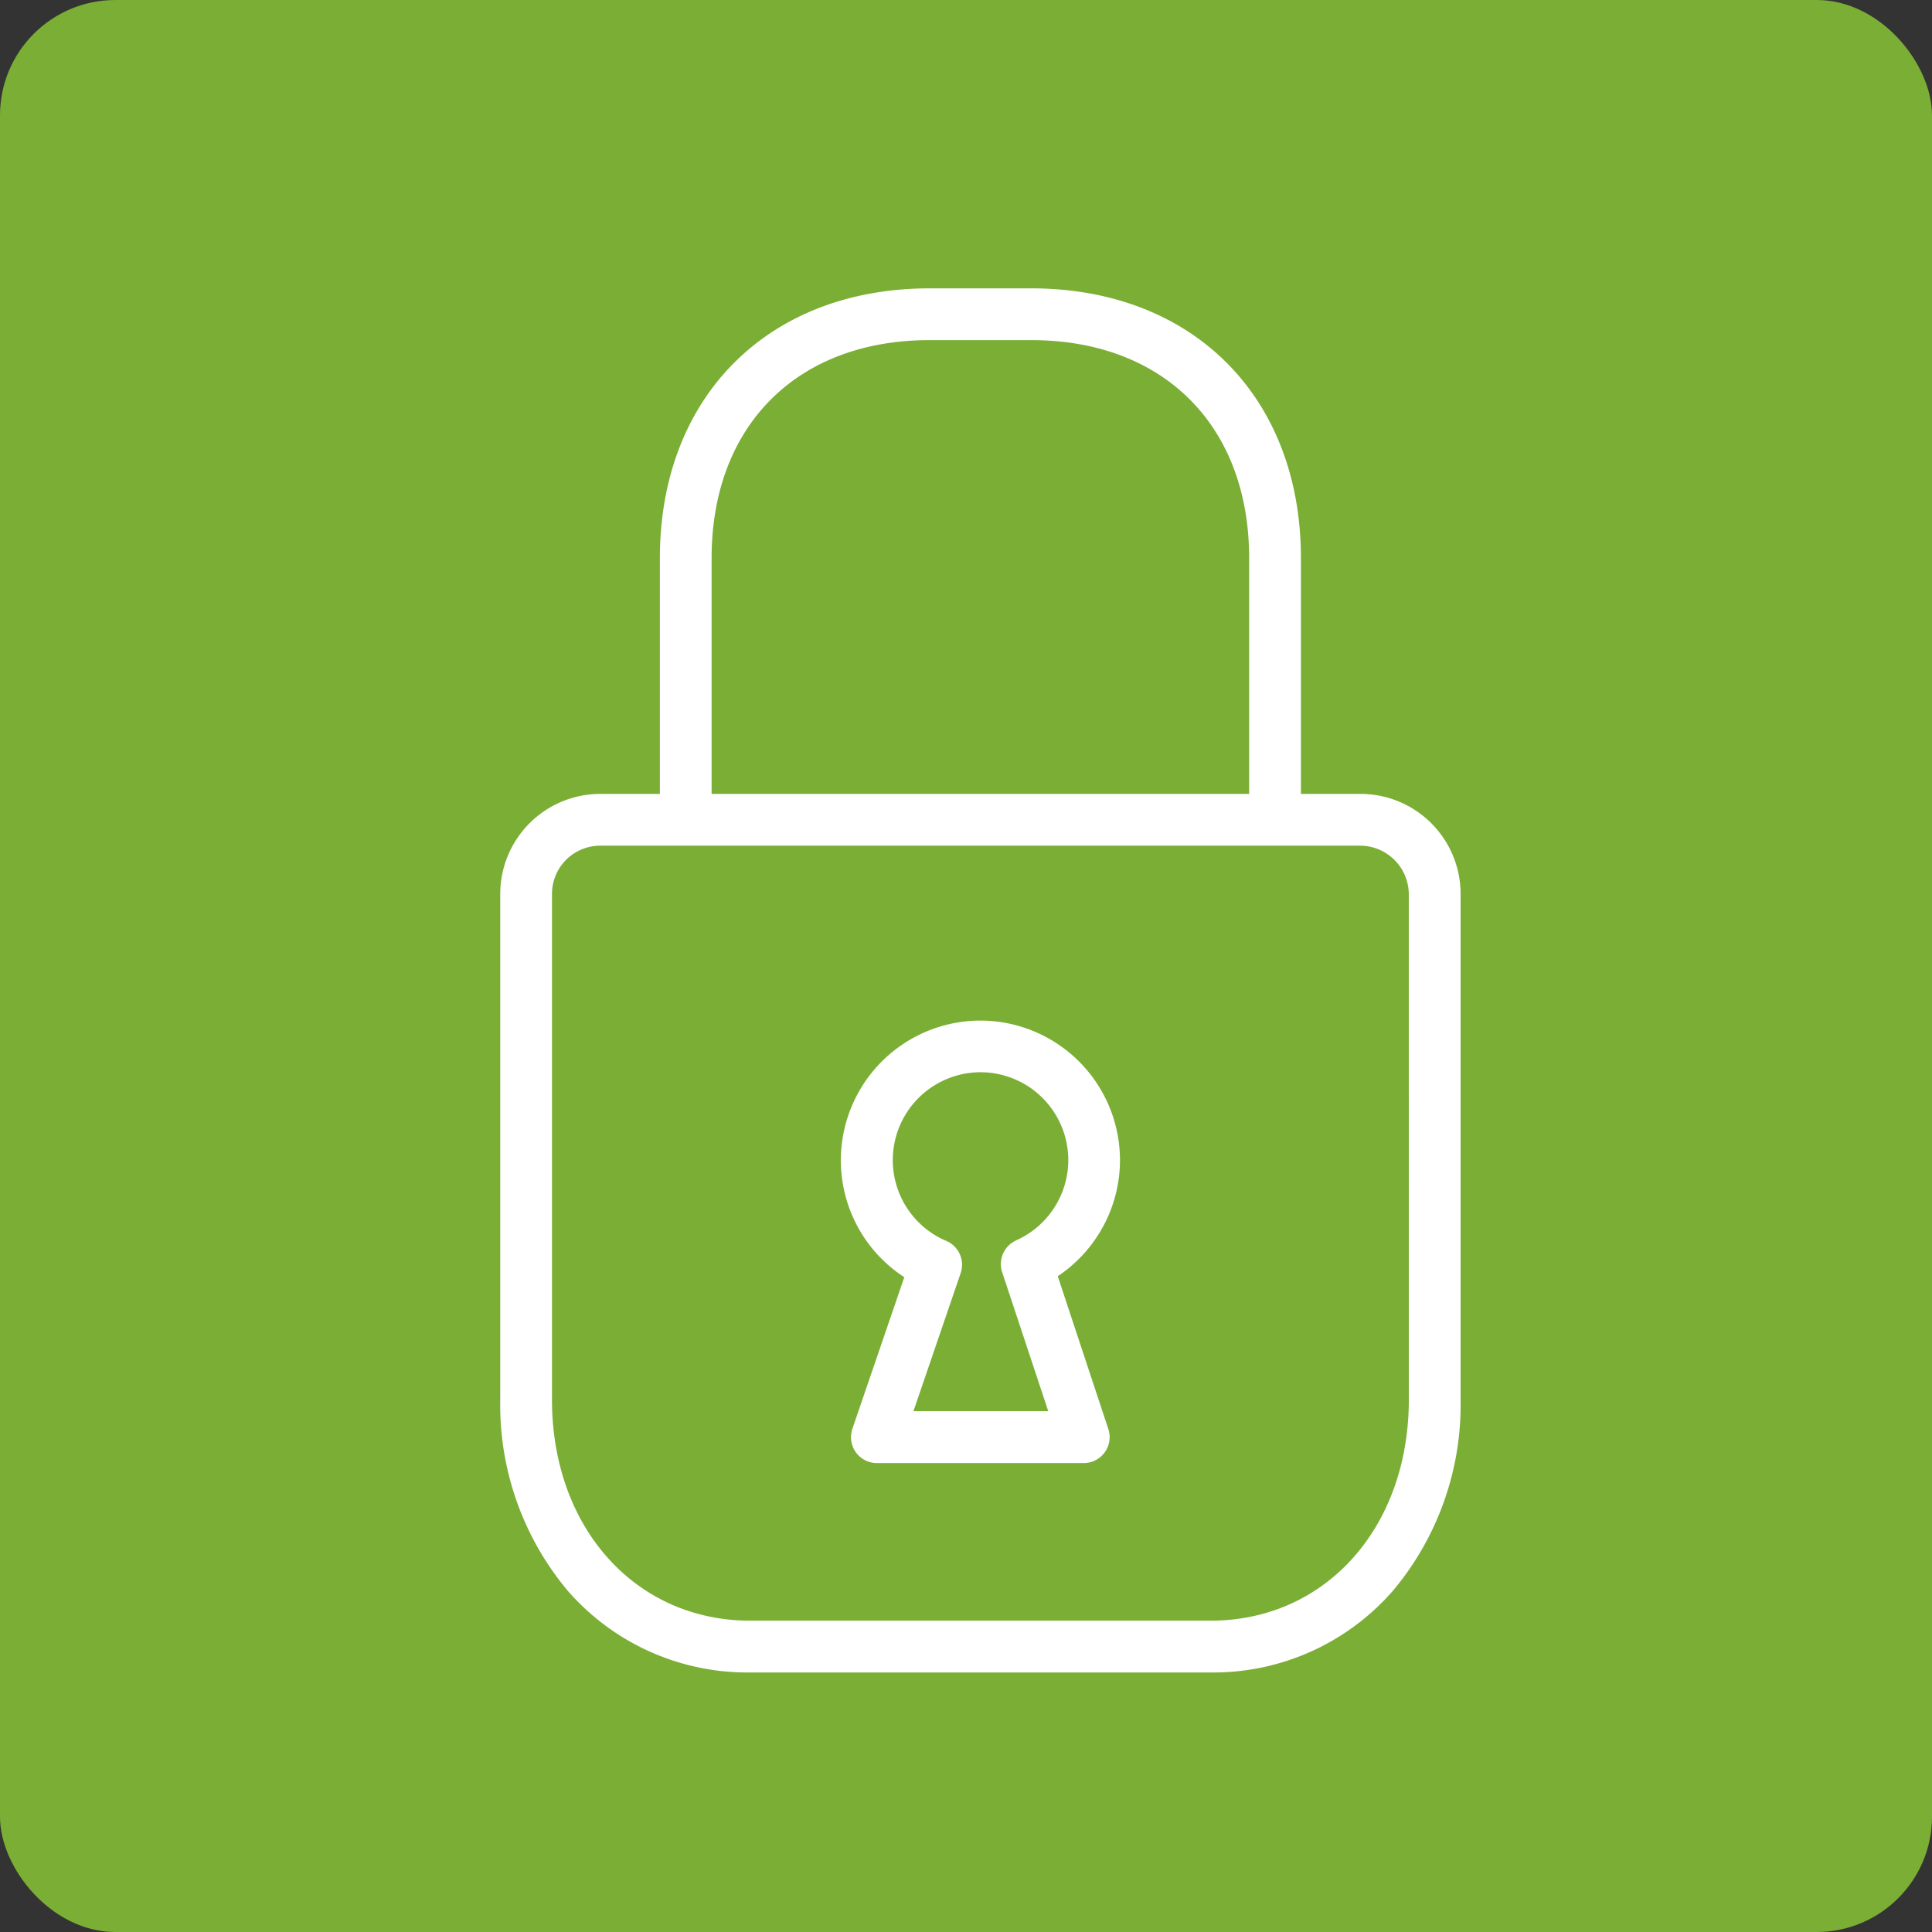 <svg xmlns="http://www.w3.org/2000/svg" width="67" height="67" viewBox="0 0 67 67"><rect x="0" y="0" width="67" height="67" fill="#333333" stroke="none"/><g transform="translate(-915 -2492)"><rect width="67" height="67" rx="4" transform="translate(915 2492)" fill="#7bae35"/><g transform="translate(-337.347 -143)"><g transform="translate(1388.747 4160.505)"><path d="M-89.214-1497.973h-2.071v-8.177c0-5.6-3.759-9.355-9.354-9.355h-3.522c-5.6,0-9.355,3.76-9.355,9.355v8.177h-2.069a3.471,3.471,0,0,0-3.467,3.467v17.538a10.034,10.034,0,0,0,2.35,6.64,8.267,8.267,0,0,0,6.323,2.823h15.957a8.264,8.264,0,0,0,6.324-2.83,10.033,10.033,0,0,0,2.35-6.633v-17.538A3.471,3.471,0,0,0-89.214-1497.973Zm-22.508-8.177c0-4.593,2.967-7.56,7.56-7.56h3.522c4.592,0,7.559,2.968,7.559,7.56v8.177h-18.641Zm24.179,29.182c0,4.443-2.893,7.667-6.879,7.667h-15.957c-3.986,0-6.879-3.224-6.879-7.667v-17.538a1.674,1.674,0,0,1,1.671-1.672h26.372a1.694,1.694,0,0,1,1.671,1.672Z" fill="#fff"/><path d="M-17.262-1312.651a4.845,4.845,0,0,0-4.84-4.84,4.846,4.846,0,0,0-4.84,4.84,4.832,4.832,0,0,0,2.2,4.059l-1.8,5.257a.9.9,0,0,0,.119.813.9.9,0,0,0,.73.376h7.174a.9.9,0,0,0,.728-.372.9.9,0,0,0,.125-.808l-1.754-5.3A4.847,4.847,0,0,0-17.262-1312.651Zm-3.6,2.783a.9.9,0,0,0-.487,1.1l1.6,4.823h-4.676l1.638-4.789a.9.9,0,0,0-.5-1.117,3.041,3.041,0,0,1-1.854-2.8A3.048,3.048,0,0,1-22.1-1315.7a3.048,3.048,0,0,1,3.045,3.045A3.049,3.049,0,0,1-20.866-1309.868Z" transform="translate(-80.298 -172.621)" fill="#fff"/></g><rect width="50" height="50" transform="translate(1261.347 2644)" fill="none"/></g></g></svg>